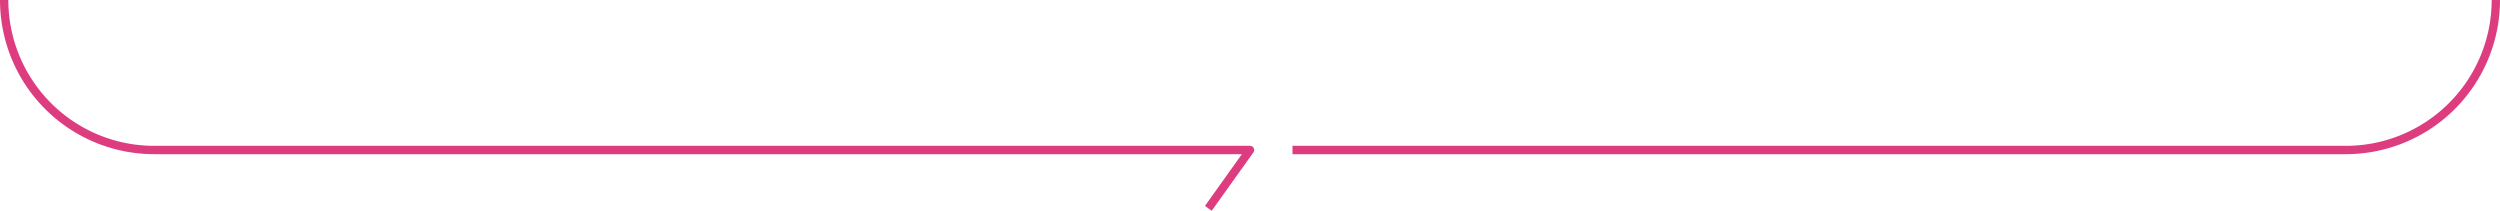 <svg xmlns="http://www.w3.org/2000/svg" width="600" height="50.581" viewBox="0 0 600 50.581">
  <path id="長方形_21" data-name="長方形 21" d="M385.2,235H638a36,36,0,0,0,36-36M76,199a36,36,0,0,0,36,36H375l-10,14" transform="translate(-75 -199)" fill="none" stroke="#dd3d7e" stroke-linejoin="round" stroke-width="2"/>
</svg>
